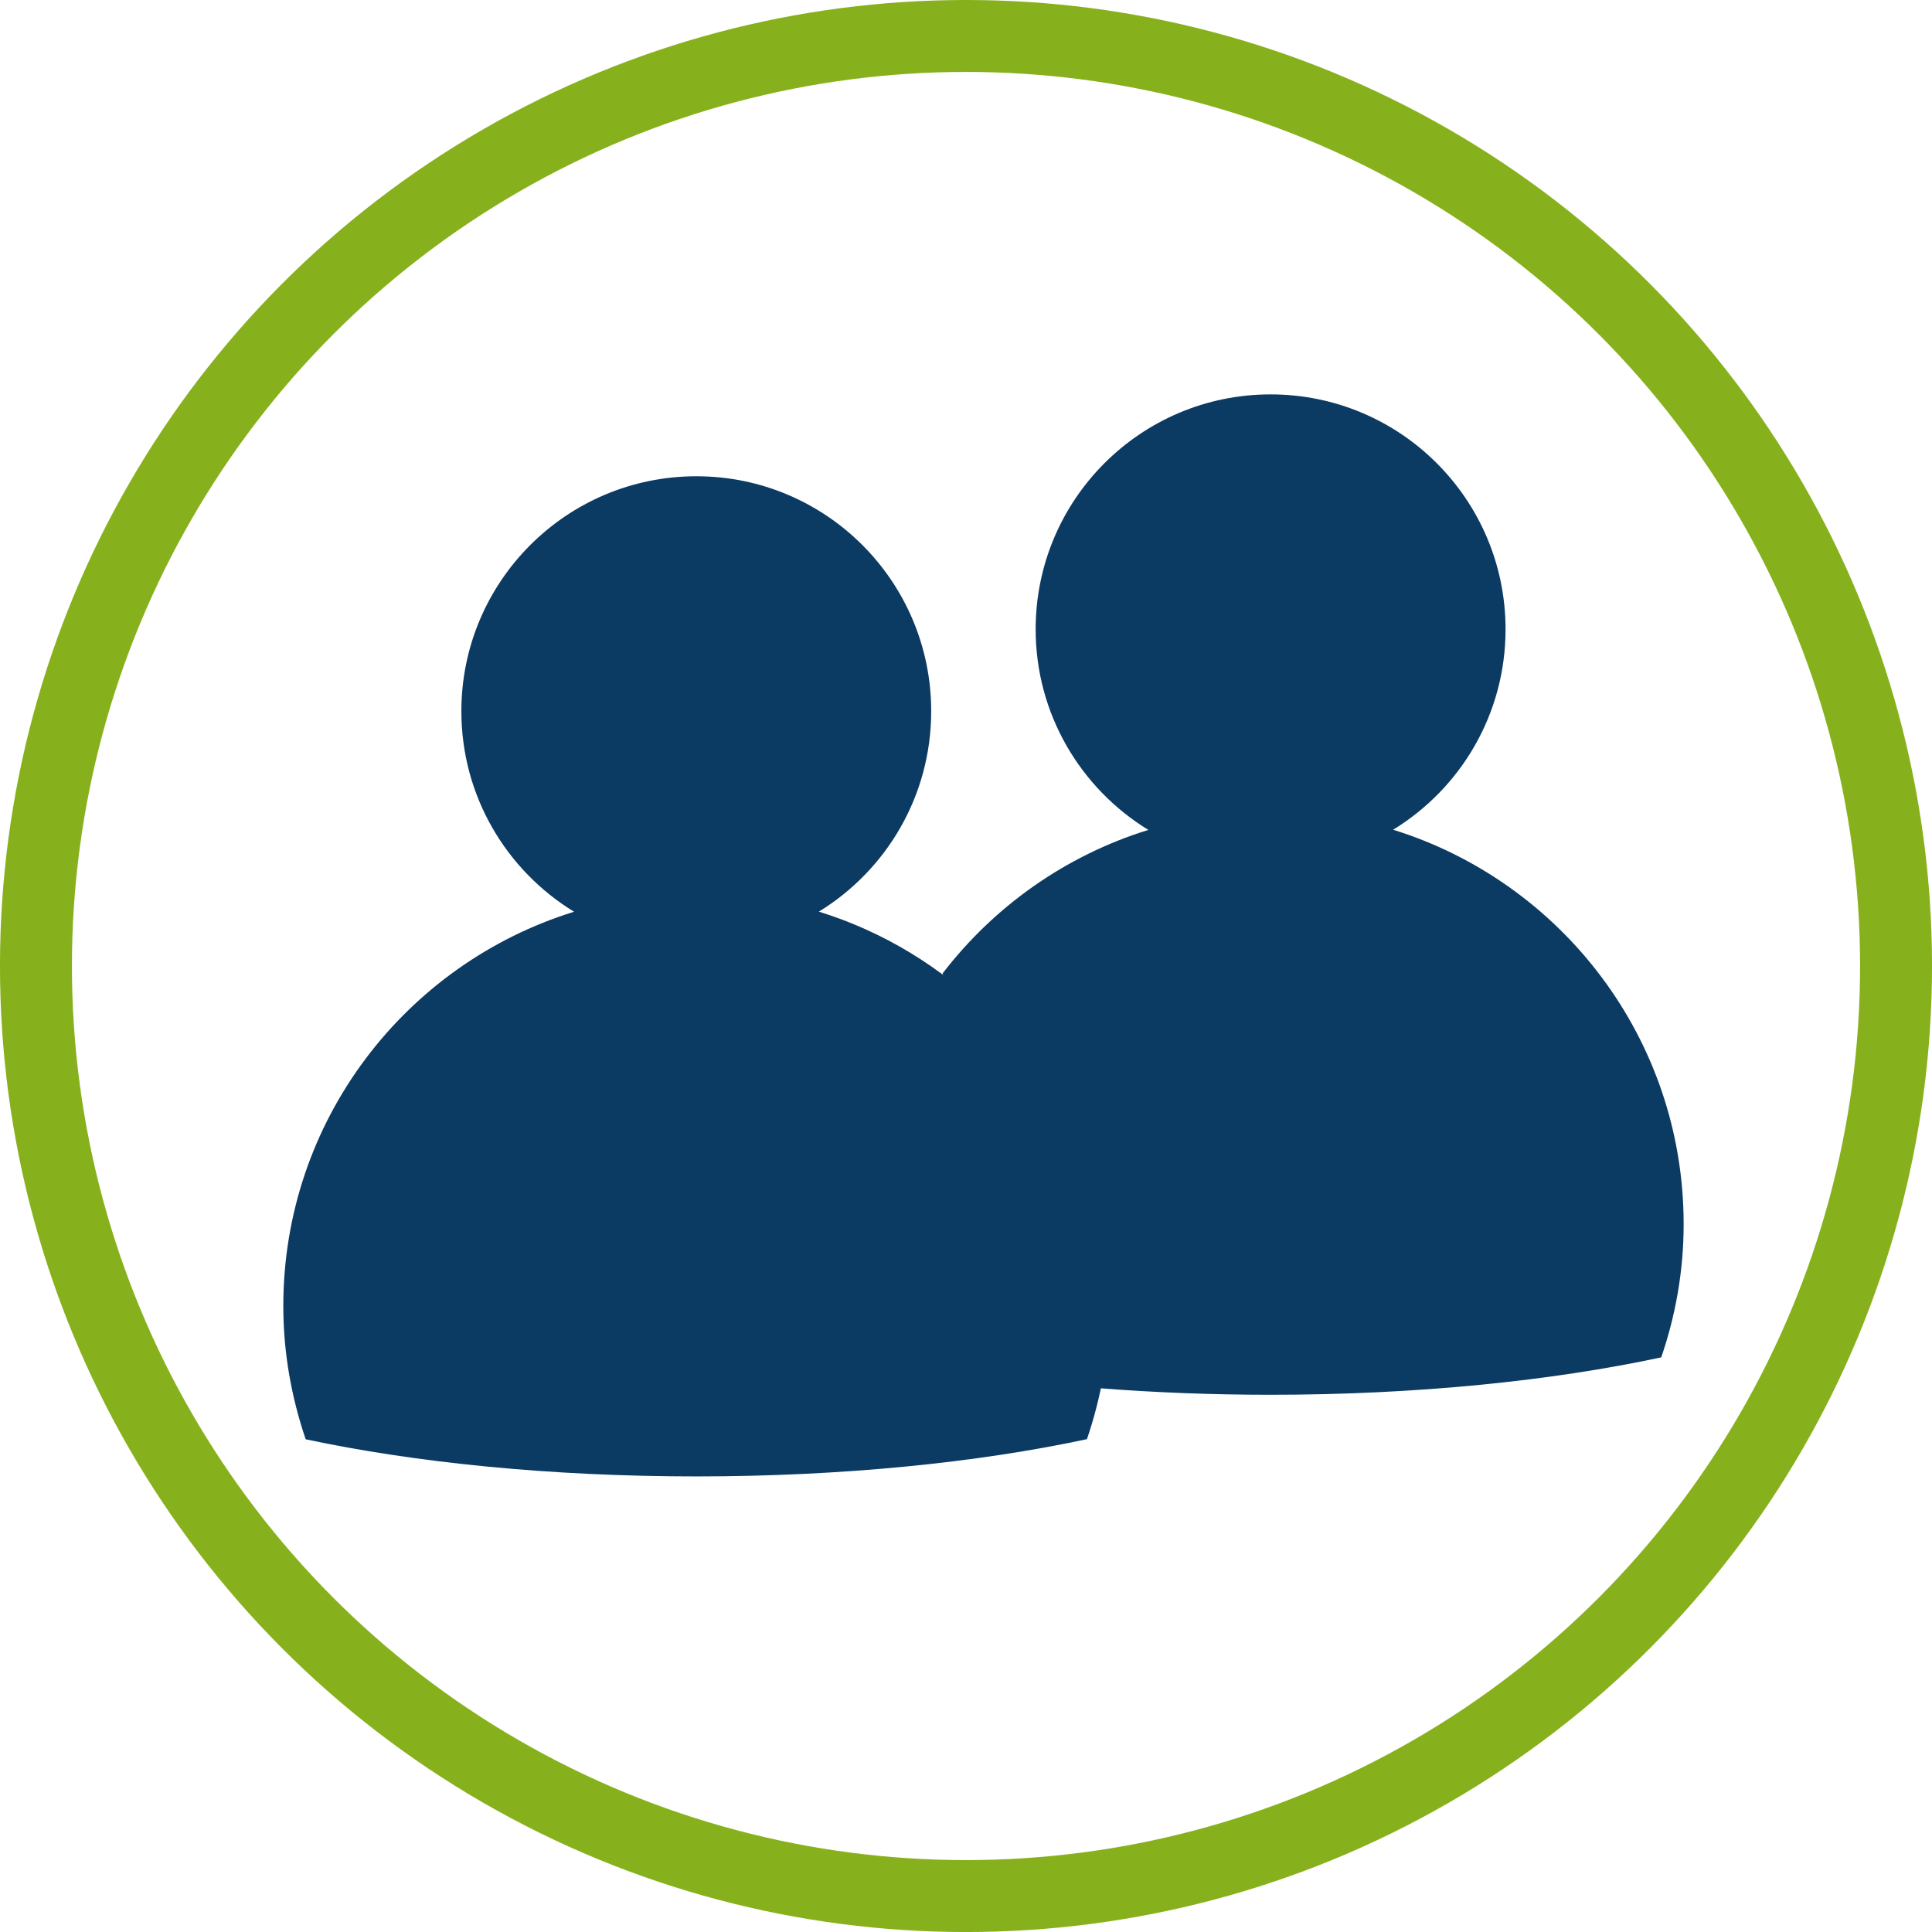 <?xml version="1.0" encoding="utf-8"?>
<!-- Generator: Adobe Illustrator 13.0.2, SVG Export Plug-In . SVG Version: 6.00 Build 14948)  -->
<!DOCTYPE svg PUBLIC "-//W3C//DTD SVG 1.1//EN" "http://www.w3.org/Graphics/SVG/1.1/DTD/svg11.dtd">
<svg version="1.1" id="Layer_1" xmlns="http://www.w3.org/2000/svg" xmlns:xlink="http://www.w3.org/1999/xlink" x="0px" y="0px"
	 width="187.978px" height="187.979px" viewBox="0 0 187.978 187.979" enable-background="new 0 0 187.978 187.979"
	 xml:space="preserve">
<g>
	<path fill="#0B3A62" d="M91.706,94.719c5.01-6.529,11.973-11.479,20.026-13.971c-6.569-4.018-10.966-11.258-10.966-19.518
		c0-12.627,10.236-22.857,22.86-22.857s22.86,10.23,22.86,22.857c0,8.26-4.379,15.49-10.941,19.5
		c16.371,5.084,28.269,20.342,28.269,38.379c0,4.545-0.786,8.898-2.181,12.959c-10.598,2.271-23.727,3.639-38.007,3.639
		c-5.738,0-11.289-0.221-16.566-0.632"/>
	<path fill="#0B3A62" d="M107.781,123.454c0.106,1.191,0.16,2.398,0.16,3.617c0,4.537-0.797,8.881-2.184,12.955
		c-10.598,2.271-23.723,3.625-38.004,3.625c-14.273,0-27.412-1.354-38.01-3.613c-1.387-4.076-2.178-8.43-2.178-12.967
		c0-18.053,11.908-33.293,28.289-38.361C49.279,84.692,44.89,77.461,44.89,69.2c0-12.621,10.24-22.861,22.863-22.861
		s22.85,10.24,22.85,22.861c0,8.252-4.375,15.482-10.93,19.5c6.314,1.955,11.962,5.427,16.521,9.989"/>
</g>
<circle fill="none" stroke="#87B11C" stroke-width="7" cx="93.989" cy="93.99" r="90.491"/>
</svg>
